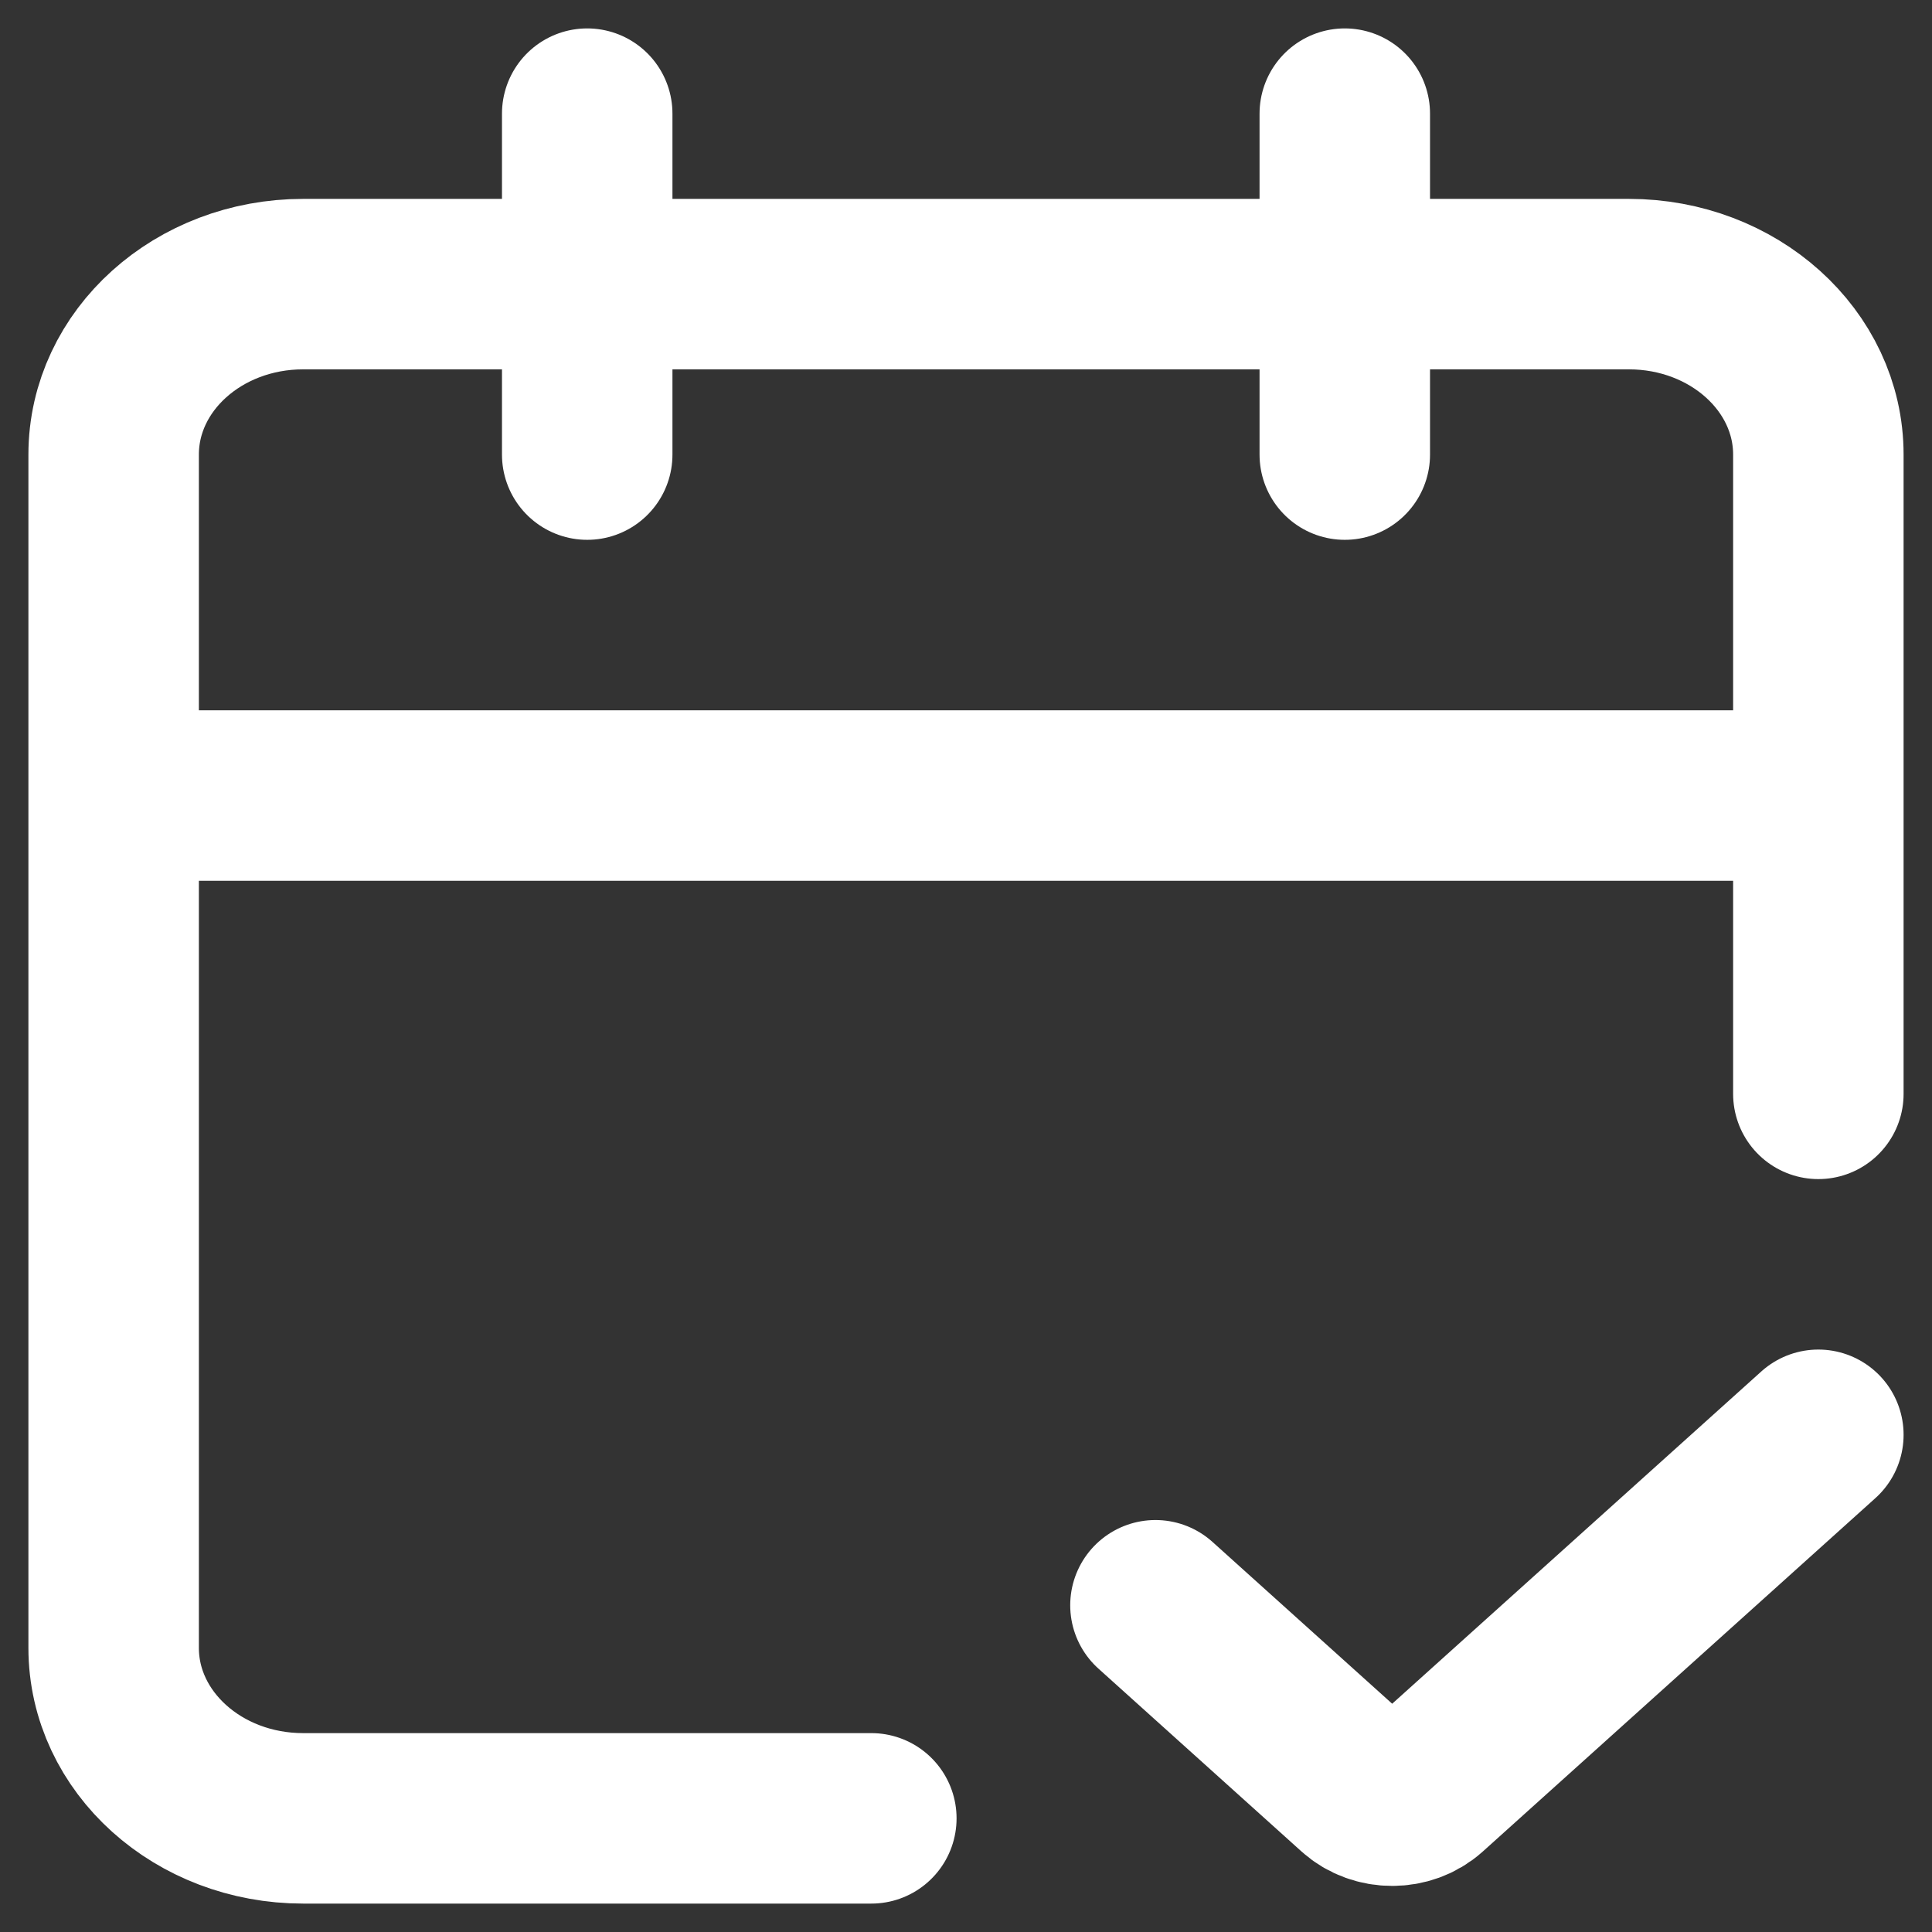 <svg width="17" height="17" viewBox="0 0 17 17" fill="none" xmlns="http://www.w3.org/2000/svg">
<rect x="0" y="0" width="17" height="17" fill="#333333" stroke="none"/>
<path d="M1 7H16M11.833 1V4M5.167 1V4M16 9.625V4C16 3.172 15.254 2.5 14.333 2.5H2.667C1.746 2.5 1 3.172 1 4V14.5C1 15.328 1.746 16 2.667 16H7.667M10.167 14.125L11.955 15.735C12.118 15.881 12.382 15.881 12.545 15.735L16 12.625" stroke="white" stroke-width="1.5" stroke-linecap="round" stroke-linejoin="round"/>
</svg>
